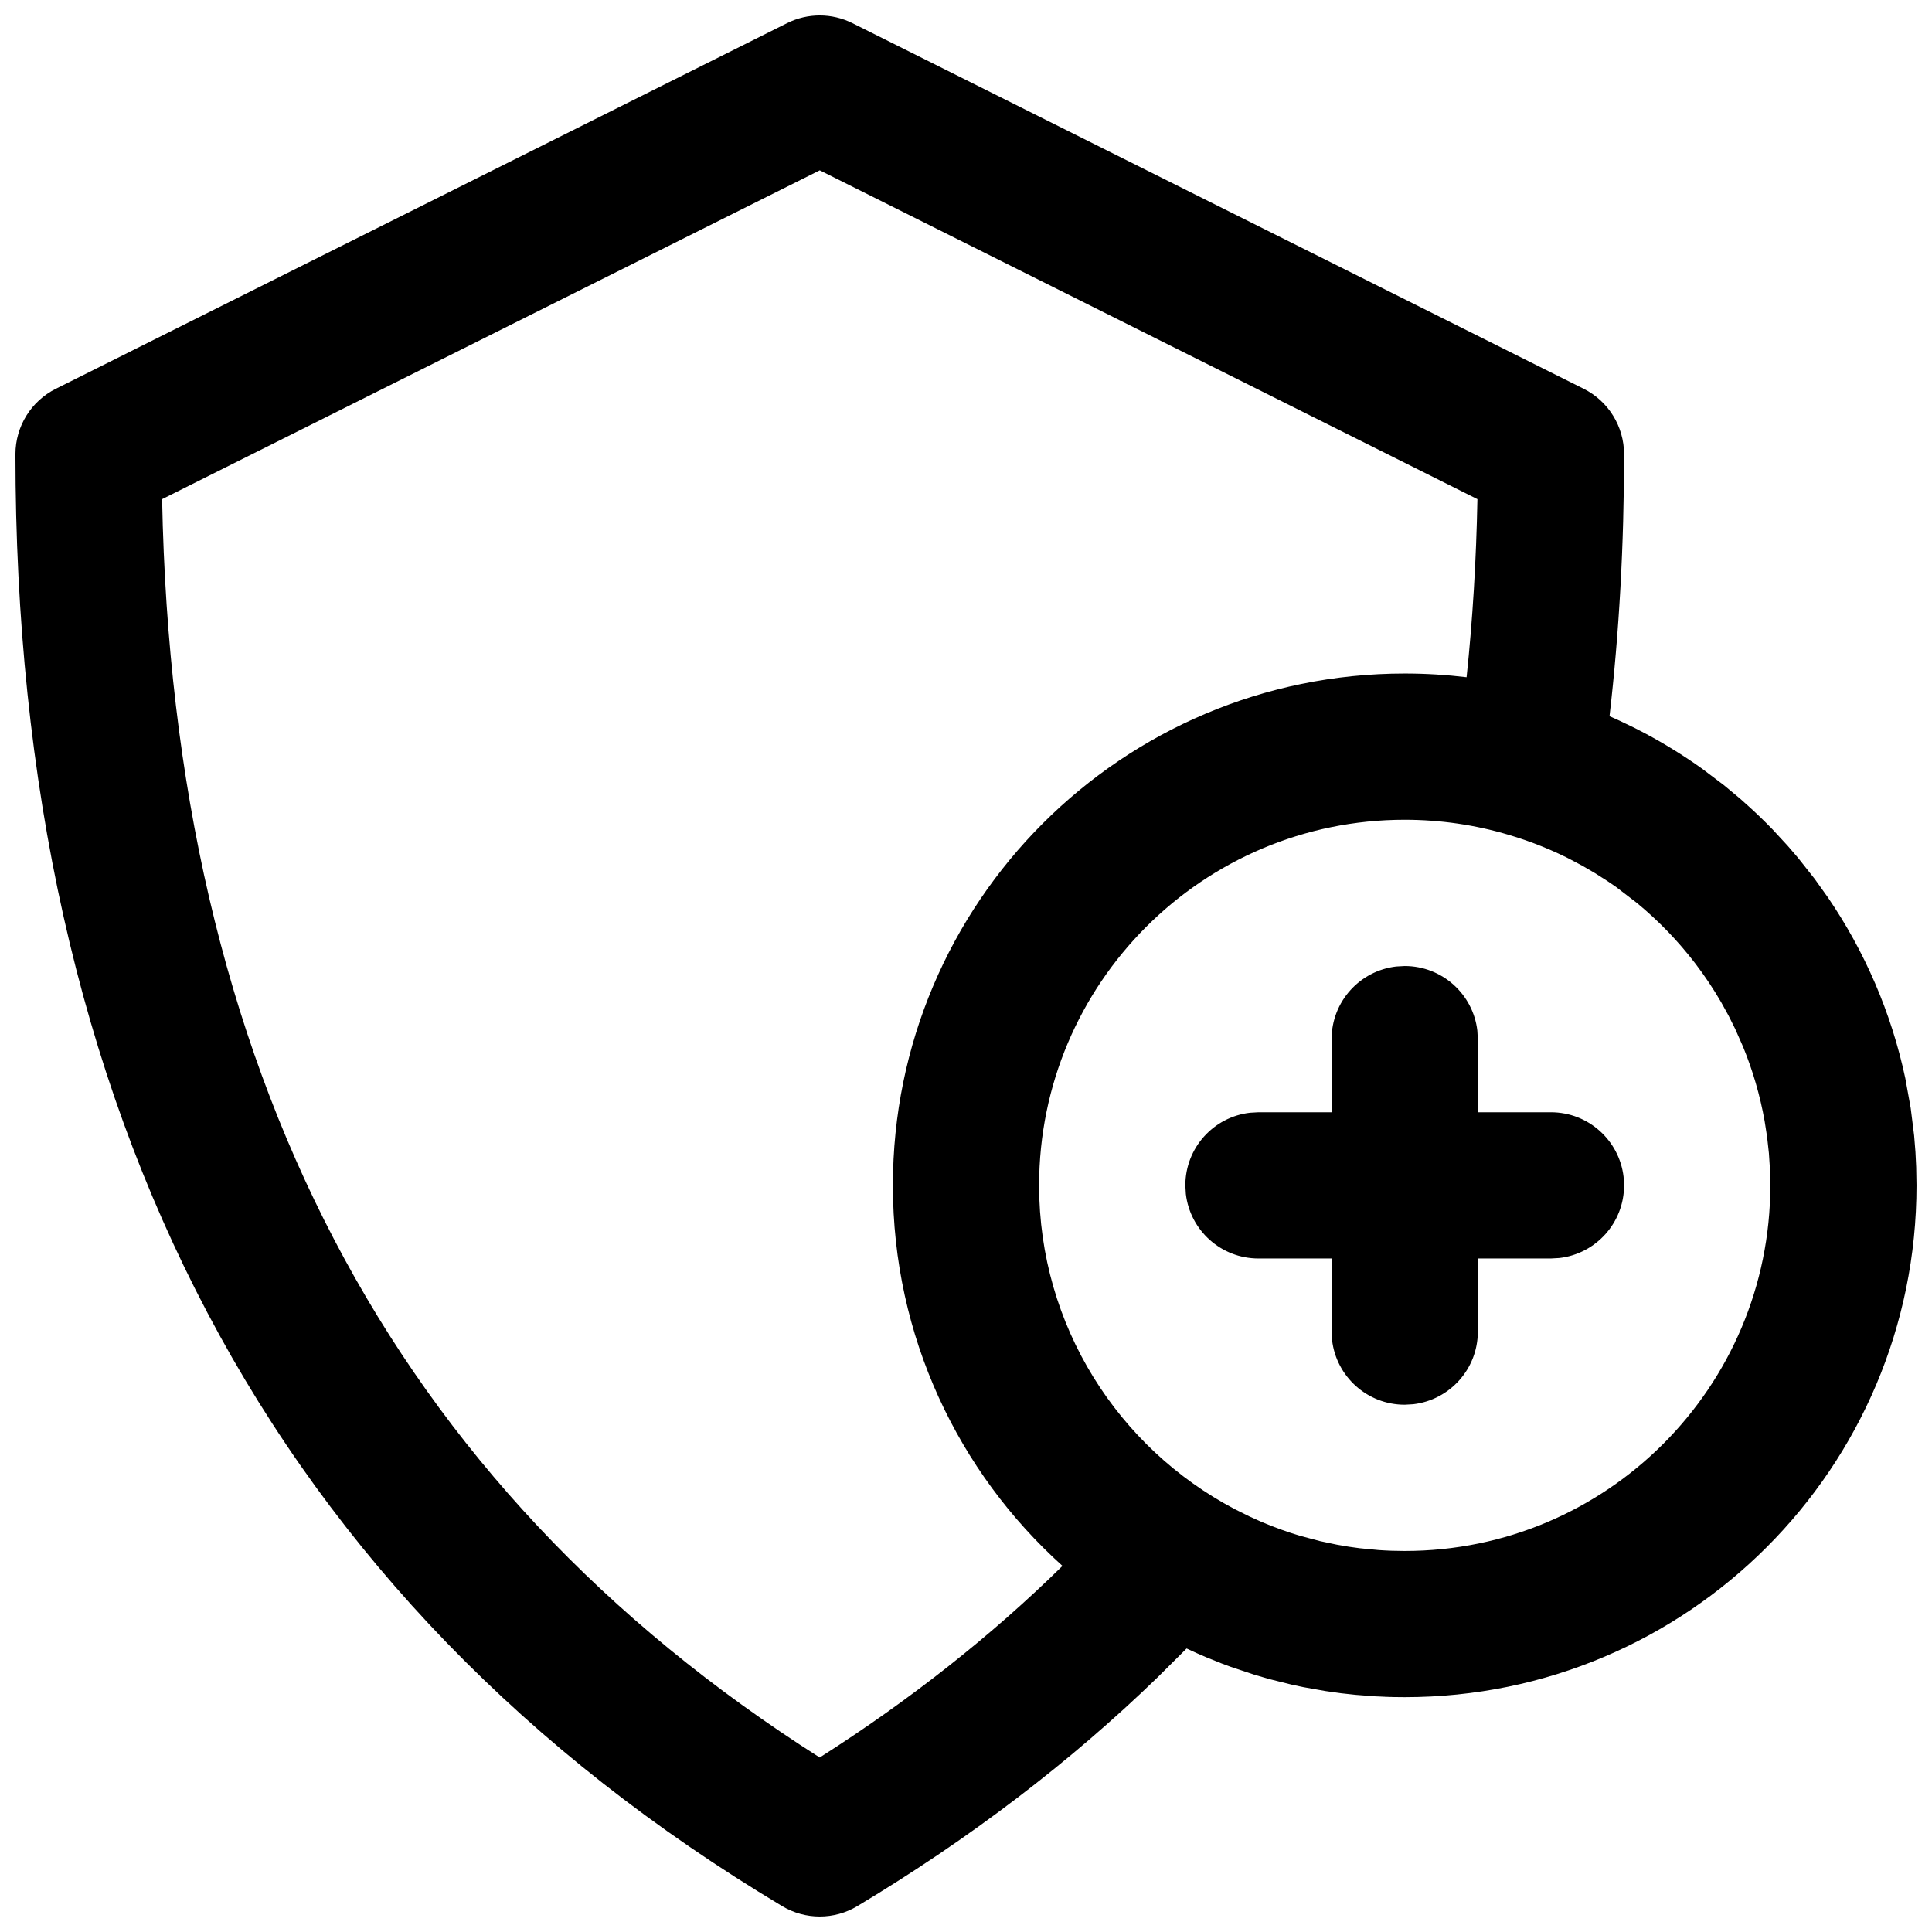 <?xml version="1.0" encoding="UTF-8"?>
<!-- Uploaded to: SVG Repo, www.svgrepo.com, Generator: SVG Repo Mixer Tools -->
<svg width="800px" height="800px" version="1.1" viewBox="144 144 512 512" xmlns="http://www.w3.org/2000/svg">
 <defs>
  <clipPath id="a">
   <path d="m148.09 148.09h503.81v503.81h-503.81z"/>
  </clipPath>
 </defs>
 <g clip-path="url(#a)">
  <path d="m369.91 150.14 193.77 96.887c6.562 3.281 10.711 9.992 10.711 17.332 0 24.004-1.281 47.148-3.852 69.441l2.766 1.242 4.019 1.938 2.871 1.492c2.406 1.289 4.766 2.644 7.078 4.07 2.644 1.621 5.227 3.332 7.738 5.125l5.828 4.402 4.305 3.582 1.992 1.781c2.293 2.059 4.508 4.199 6.648 6.41l3.961 4.289 2.762 3.215 4.402 5.57 3.504 4.914c9.727 14.258 16.801 30.477 20.516 47.934l1.422 7.856 0.914 7.297 0.352 4.367 0.195 3.992 0.086 4.852c0 74.914-60.727 135.64-135.64 135.64-1.934 0-3.856-0.039-5.769-0.117l5.769 0.117c-2.656 0-5.305-0.074-7.938-0.227l-5.074-0.391-3.84-0.418-4.188-0.59-5.777-1.027-3.062-0.648-5.957-1.484-3.91-1.133-6.277-2.094-2.562-0.949-3.652-1.461-2.734-1.18-2.828-1.297-7.641 7.606c-23.285 22.562-49.832 42.785-79.602 60.66-6.133 3.684-13.793 3.688-19.926 0.016-135.24-80.957-203.2-210.08-203.2-384.79 0-7.34 4.148-14.051 10.711-17.332l193.77-96.887c5.457-2.731 11.875-2.731 17.332 0zm-8.668 38.996-174.28 87.141c2.875 150.98 60.77 261.4 174.27 333.48 23.957-15.254 45.398-32.184 64.336-50.777-27.605-24.84-44.945-60.816-44.945-100.85 0-74.91 60.73-135.64 135.64-135.64 5.551 0 11.02 0.336 16.395 0.98 1.609-15.23 2.559-30.977 2.871-47.191zm155.02 172.11c-53.508 0-96.887 43.379-96.887 96.887 0 37.23 21 69.555 51.797 85.777l3.902 1.945 3.152 1.422c3.352 1.43 6.777 2.672 10.273 3.715l5.246 1.402 4.547 0.961 3.227 0.551 2.844 0.391 5.023 0.484c2.277 0.16 4.57 0.238 6.875 0.238 53.508 0 96.887-43.375 96.887-96.887l-0.094-4.281-0.277-4.242-0.477-4.316-0.652-4.184c-1.219-6.848-3.156-13.469-5.746-19.773l-2.062-4.668-1.781-3.562-1.918-3.481c-2.07-3.574-4.359-7.008-6.859-10.281-4.535-5.926-9.73-11.312-15.484-16.051l-5.586-4.285-2.223-1.512-3.297-2.106-3.383-1.973-3.637-1.926 1.473 0.75c-5.465-2.852-11.25-5.207-17.309-6.996-8.762-2.609-18.004-4-27.574-4zm-2.258 38.887 2.258-0.129c9.938 0 18.129 7.481 19.246 17.117l0.133 2.258v19.379h19.375c9.938 0 18.129 7.481 19.25 17.117l0.129 2.258c0 9.938-7.481 18.129-17.117 19.25l-2.262 0.129h-19.375v19.379c0 9.938-7.481 18.125-17.117 19.246l-2.262 0.129c-9.938 0-18.129-7.481-19.246-17.117l-0.129-2.258v-19.379h-19.379c-9.938 0-18.129-7.481-19.246-17.117l-0.133-2.262c0-9.938 7.481-18.125 17.117-19.246l2.262-0.129h19.379v-19.379c0-9.938 7.481-18.125 17.117-19.246l2.258-0.129z"/>
 </g>
</svg>